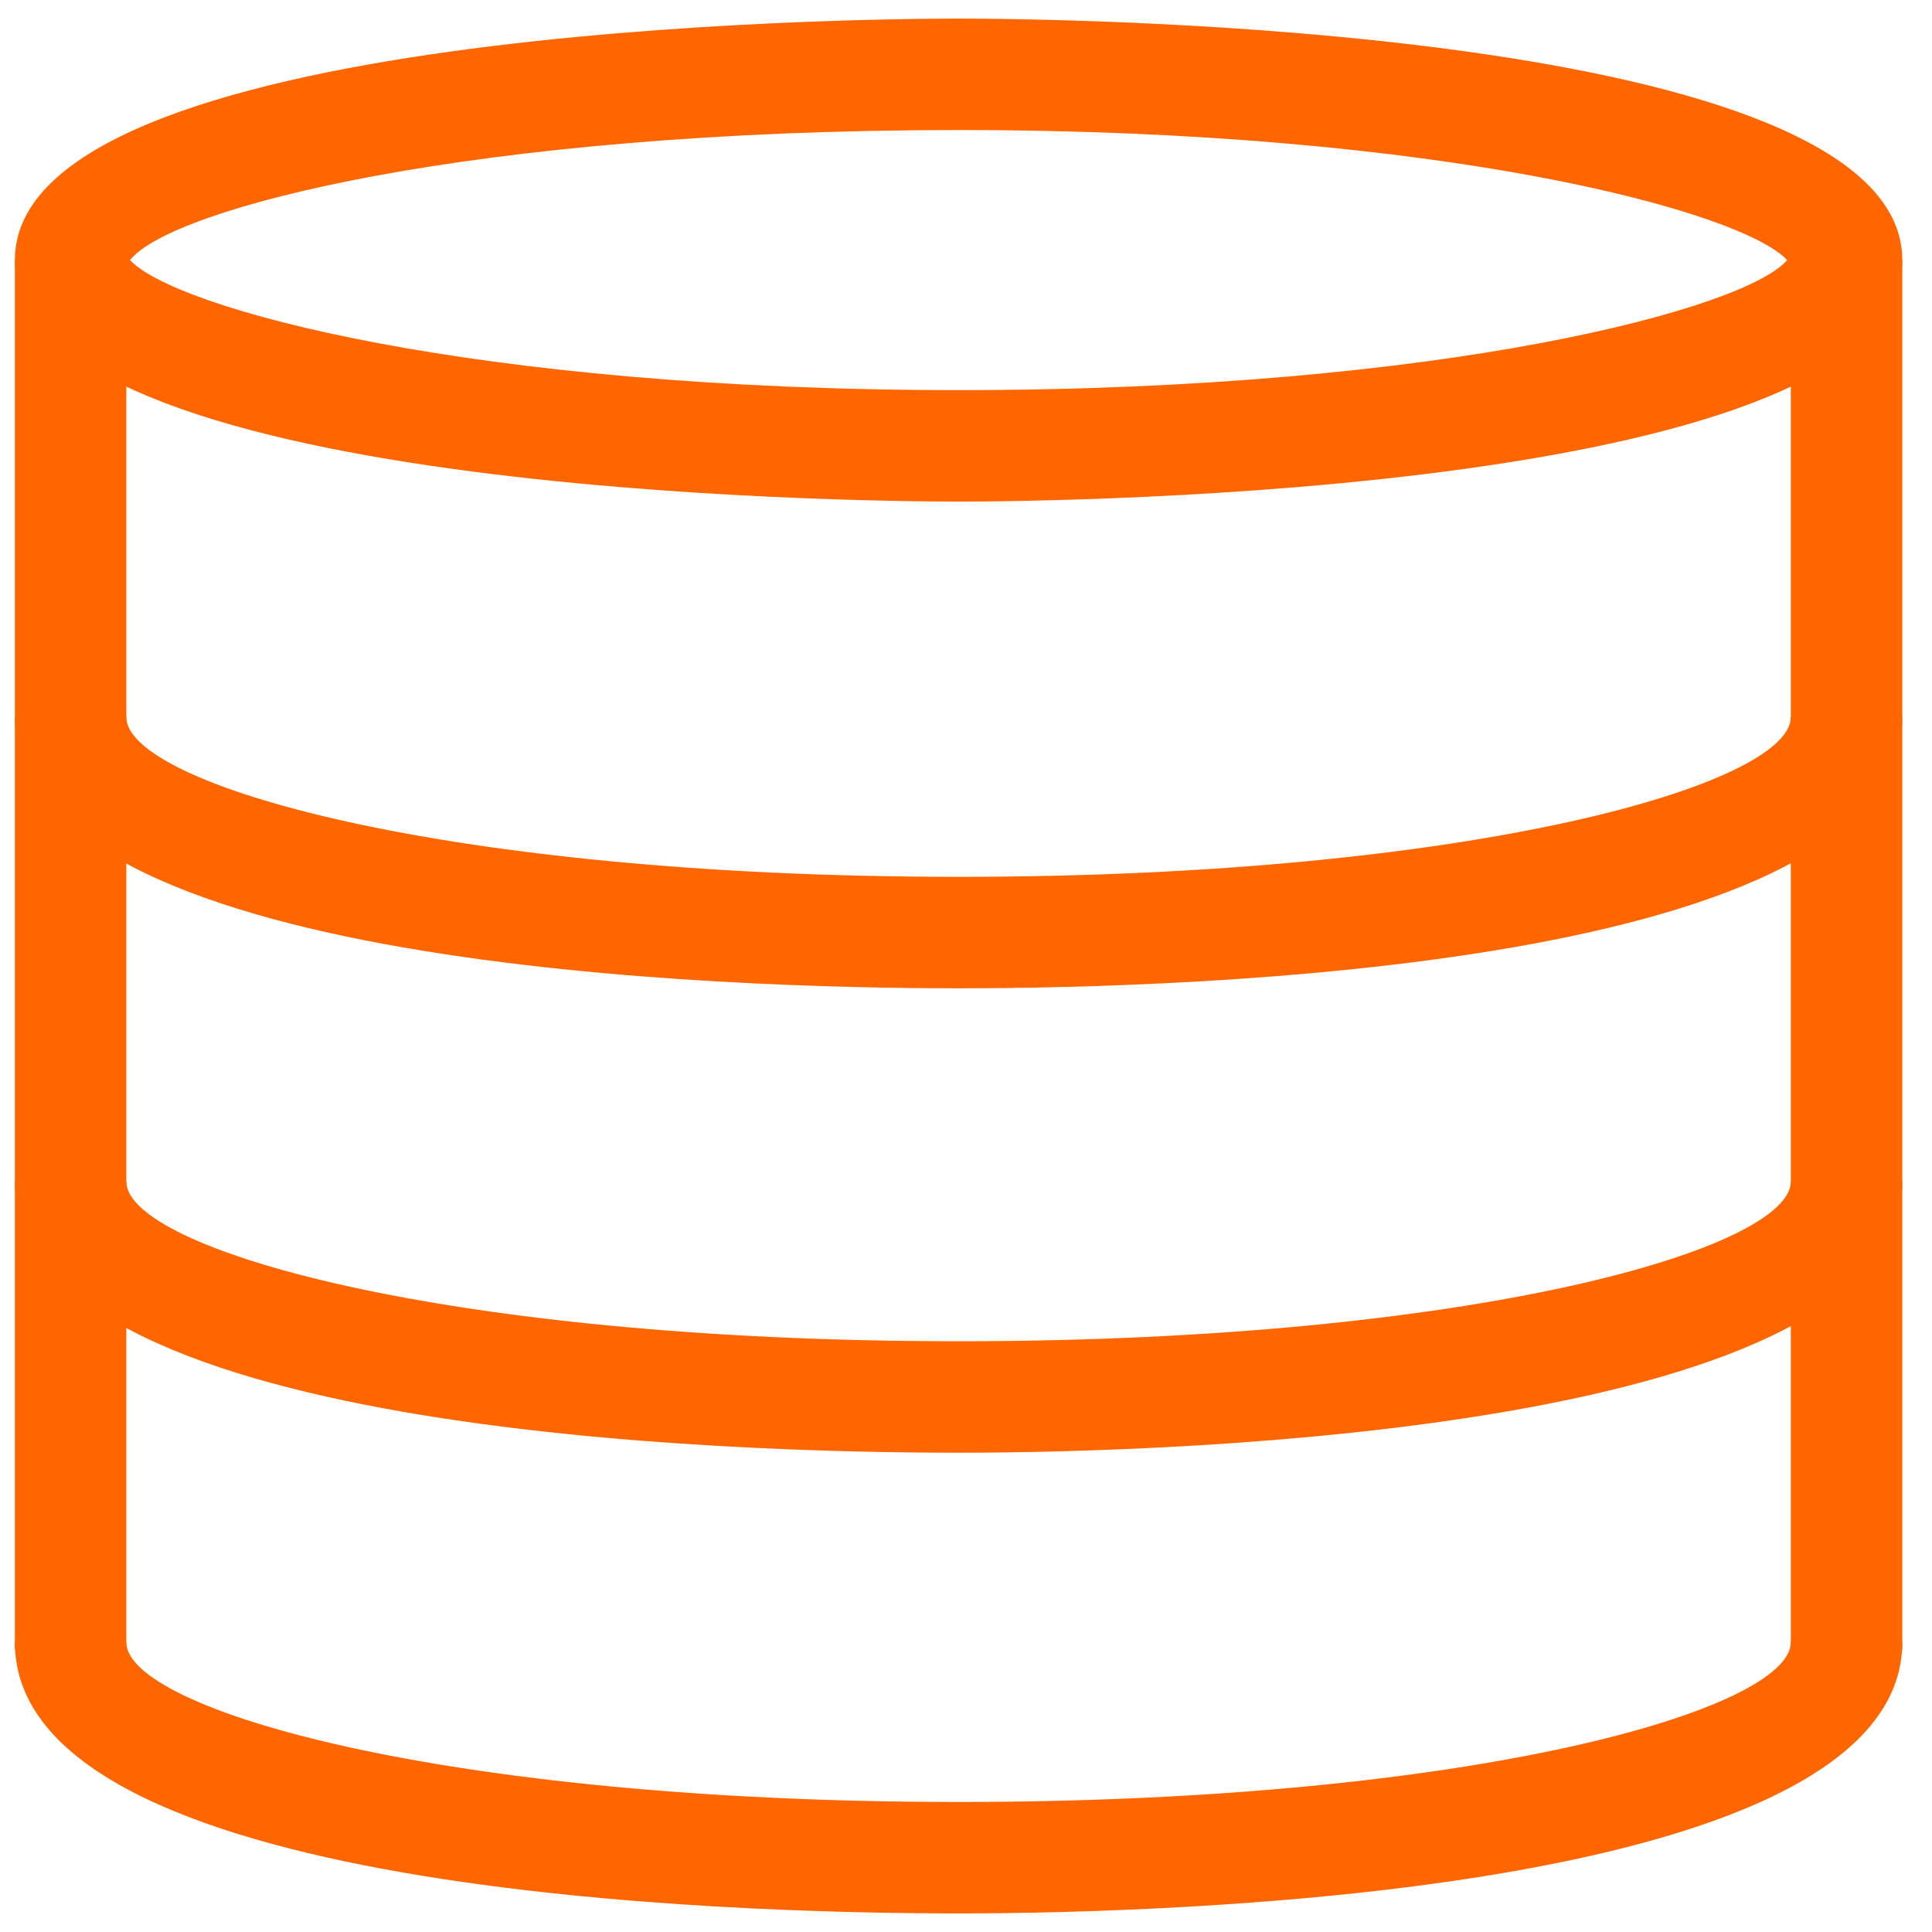 <?xml version="1.0" encoding="UTF-8"?> <svg xmlns="http://www.w3.org/2000/svg" width="92" height="92" viewBox="0 0 92 92" fill="none"> <path fill-rule="evenodd" clip-rule="evenodd" d="M45.646 23.885C41.046 23.885 0.708 23.531 0.708 12.385C0.708 1.238 41.046 0.885 45.646 0.885C50.246 0.885 90.585 1.238 90.585 12.385C90.585 23.531 50.246 23.885 45.646 23.885ZM6.192 12.385C8.315 14.685 22.469 18.577 45.646 18.577C68.823 18.577 83.154 14.685 85.1 12.385C82.977 10.085 68.823 6.192 45.646 6.192C22.469 6.192 8.138 9.908 6.192 12.385Z" fill="#FF6600"></path> <path d="M90.585 12.385H85.277V78.554H90.585V12.385Z" fill="#FF6600"></path> <path d="M6.015 12.385H0.708V78.554H6.015V12.385Z" fill="#FF6600"></path> <path fill-rule="evenodd" clip-rule="evenodd" d="M45.646 47.062C35.031 47.062 0.708 46.177 0.708 34.146H6.015C6.015 37.331 21.054 41.754 45.646 41.754C70.238 41.754 85.277 37.331 85.277 34.146H90.585C90.585 46.177 56.085 47.062 45.646 47.062Z" fill="#FF6600"></path> <path fill-rule="evenodd" clip-rule="evenodd" d="M45.646 69.177C35.031 69.177 0.708 68.292 0.708 56.261H6.015C6.015 59.446 21.054 63.869 45.646 63.869C70.238 63.869 85.277 59.446 85.277 56.261H90.585C90.585 68.115 56.085 69.177 45.646 69.177Z" fill="#FF6600"></path> <path fill-rule="evenodd" clip-rule="evenodd" d="M45.646 91.115C35.031 91.115 0.708 90.231 0.708 78.2H6.015C6.015 81.385 21.054 85.808 45.646 85.808C70.238 85.808 85.277 81.385 85.277 78.2H90.585C90.585 90.054 56.261 91.115 45.646 91.115Z" fill="#FF6600"></path> </svg> 